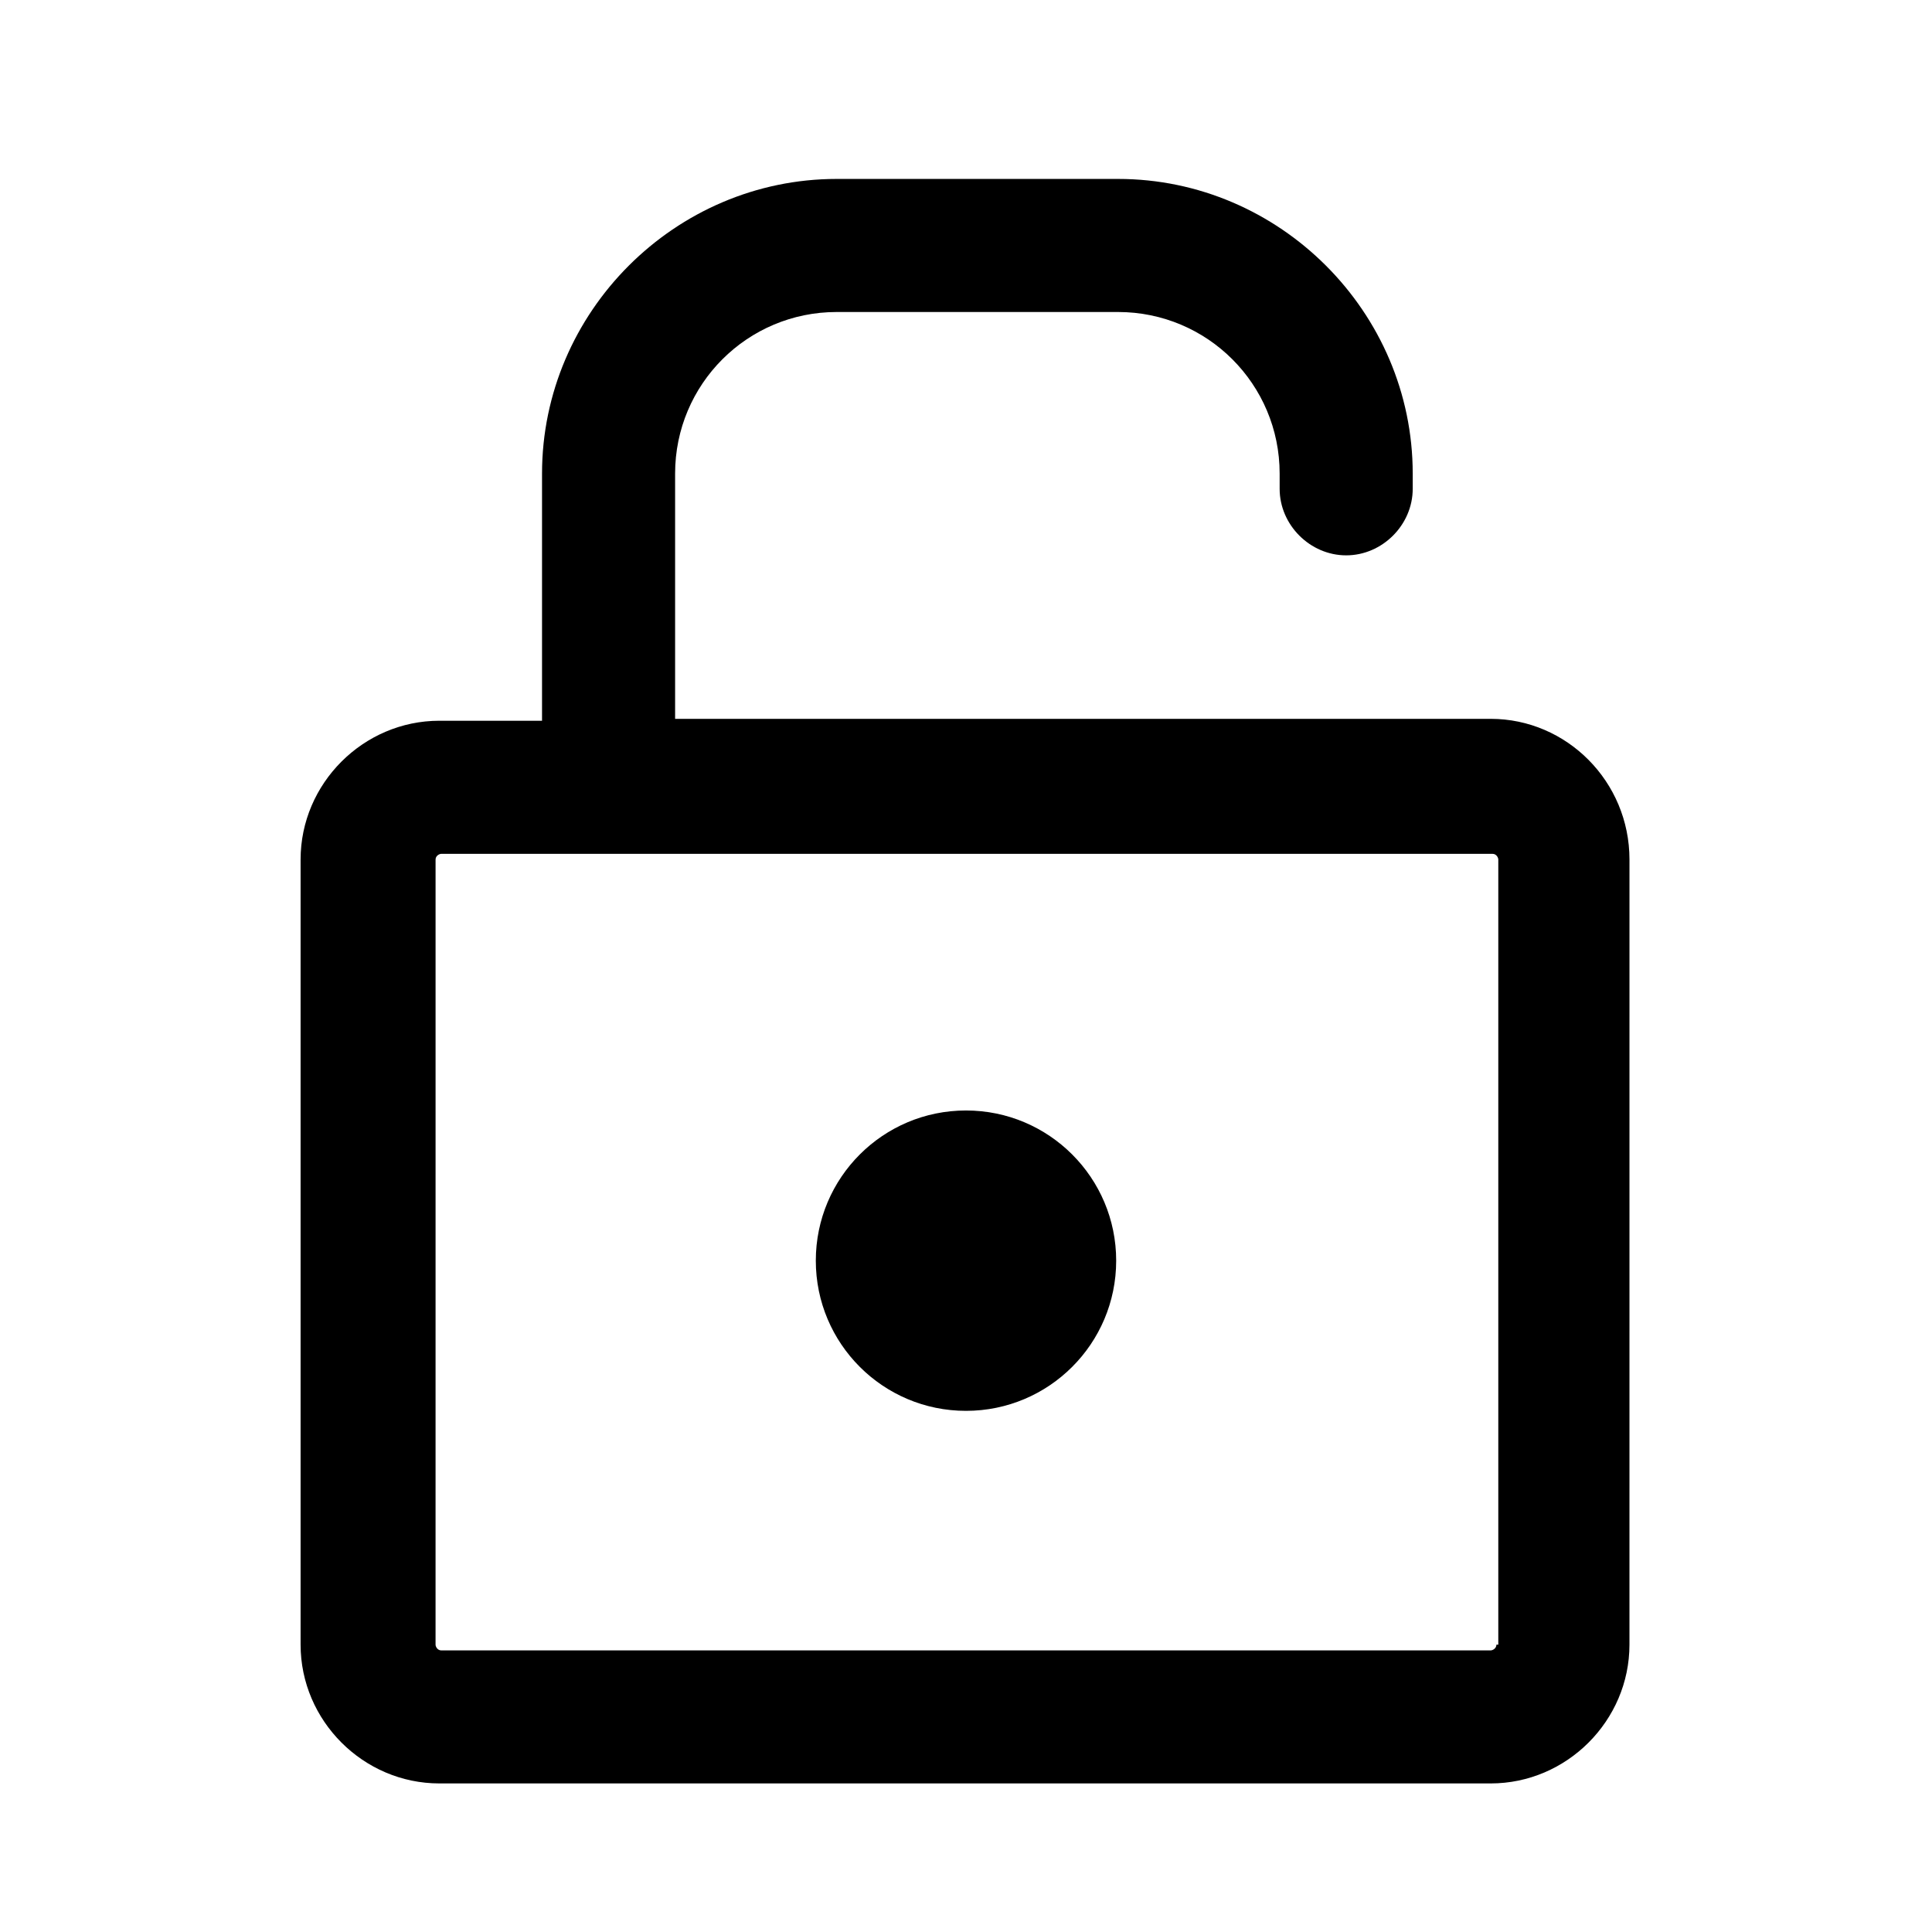 <?xml version="1.0" encoding="UTF-8"?>
<!-- Uploaded to: SVG Repo, www.svgrepo.com, Generator: SVG Repo Mixer Tools -->
<svg fill="#000000" width="800px" height="800px" version="1.1" viewBox="144 144 512 512" xmlns="http://www.w3.org/2000/svg">
 <g>
  <path d="m539.05 334.5h-216.14v-1.008-63.984c0-23.68 19.145-42.824 42.824-42.824h74.562c23.68 0 42.824 19.145 42.824 42.824v4.031c0 9.574 8.062 17.633 17.633 17.633 9.574 0 17.633-8.062 17.633-17.633v-4.031c0-42.824-35.266-78.09-78.09-78.09h-74.562c-42.824 0-78.09 35.266-78.09 78.09v64.488 1.008h-27.207c-20.152 0-36.777 16.625-36.777 36.777v208.07c0 20.152 16.625 36.777 36.777 36.777h278.61c20.152 0 36.777-16.625 36.777-36.777l0.004-208.07c0-20.656-16.625-37.281-36.777-37.281zm1.512 245.36c0 1.008-1.008 1.512-1.512 1.512h-278.11c-1.008 0-1.512-1.008-1.512-1.512l0.004-208.07c0-1.008 1.008-1.512 1.512-1.512h278.61c1.008 0 1.512 1.008 1.512 1.512v208.07z"/>
  <path d="m439.8 478.09c0 21.98-17.82 39.801-39.801 39.801-21.984 0-39.801-17.82-39.801-39.801 0-21.98 17.816-39.801 39.801-39.801 21.98 0 39.801 17.82 39.801 39.801"/>
 </g>
</svg>